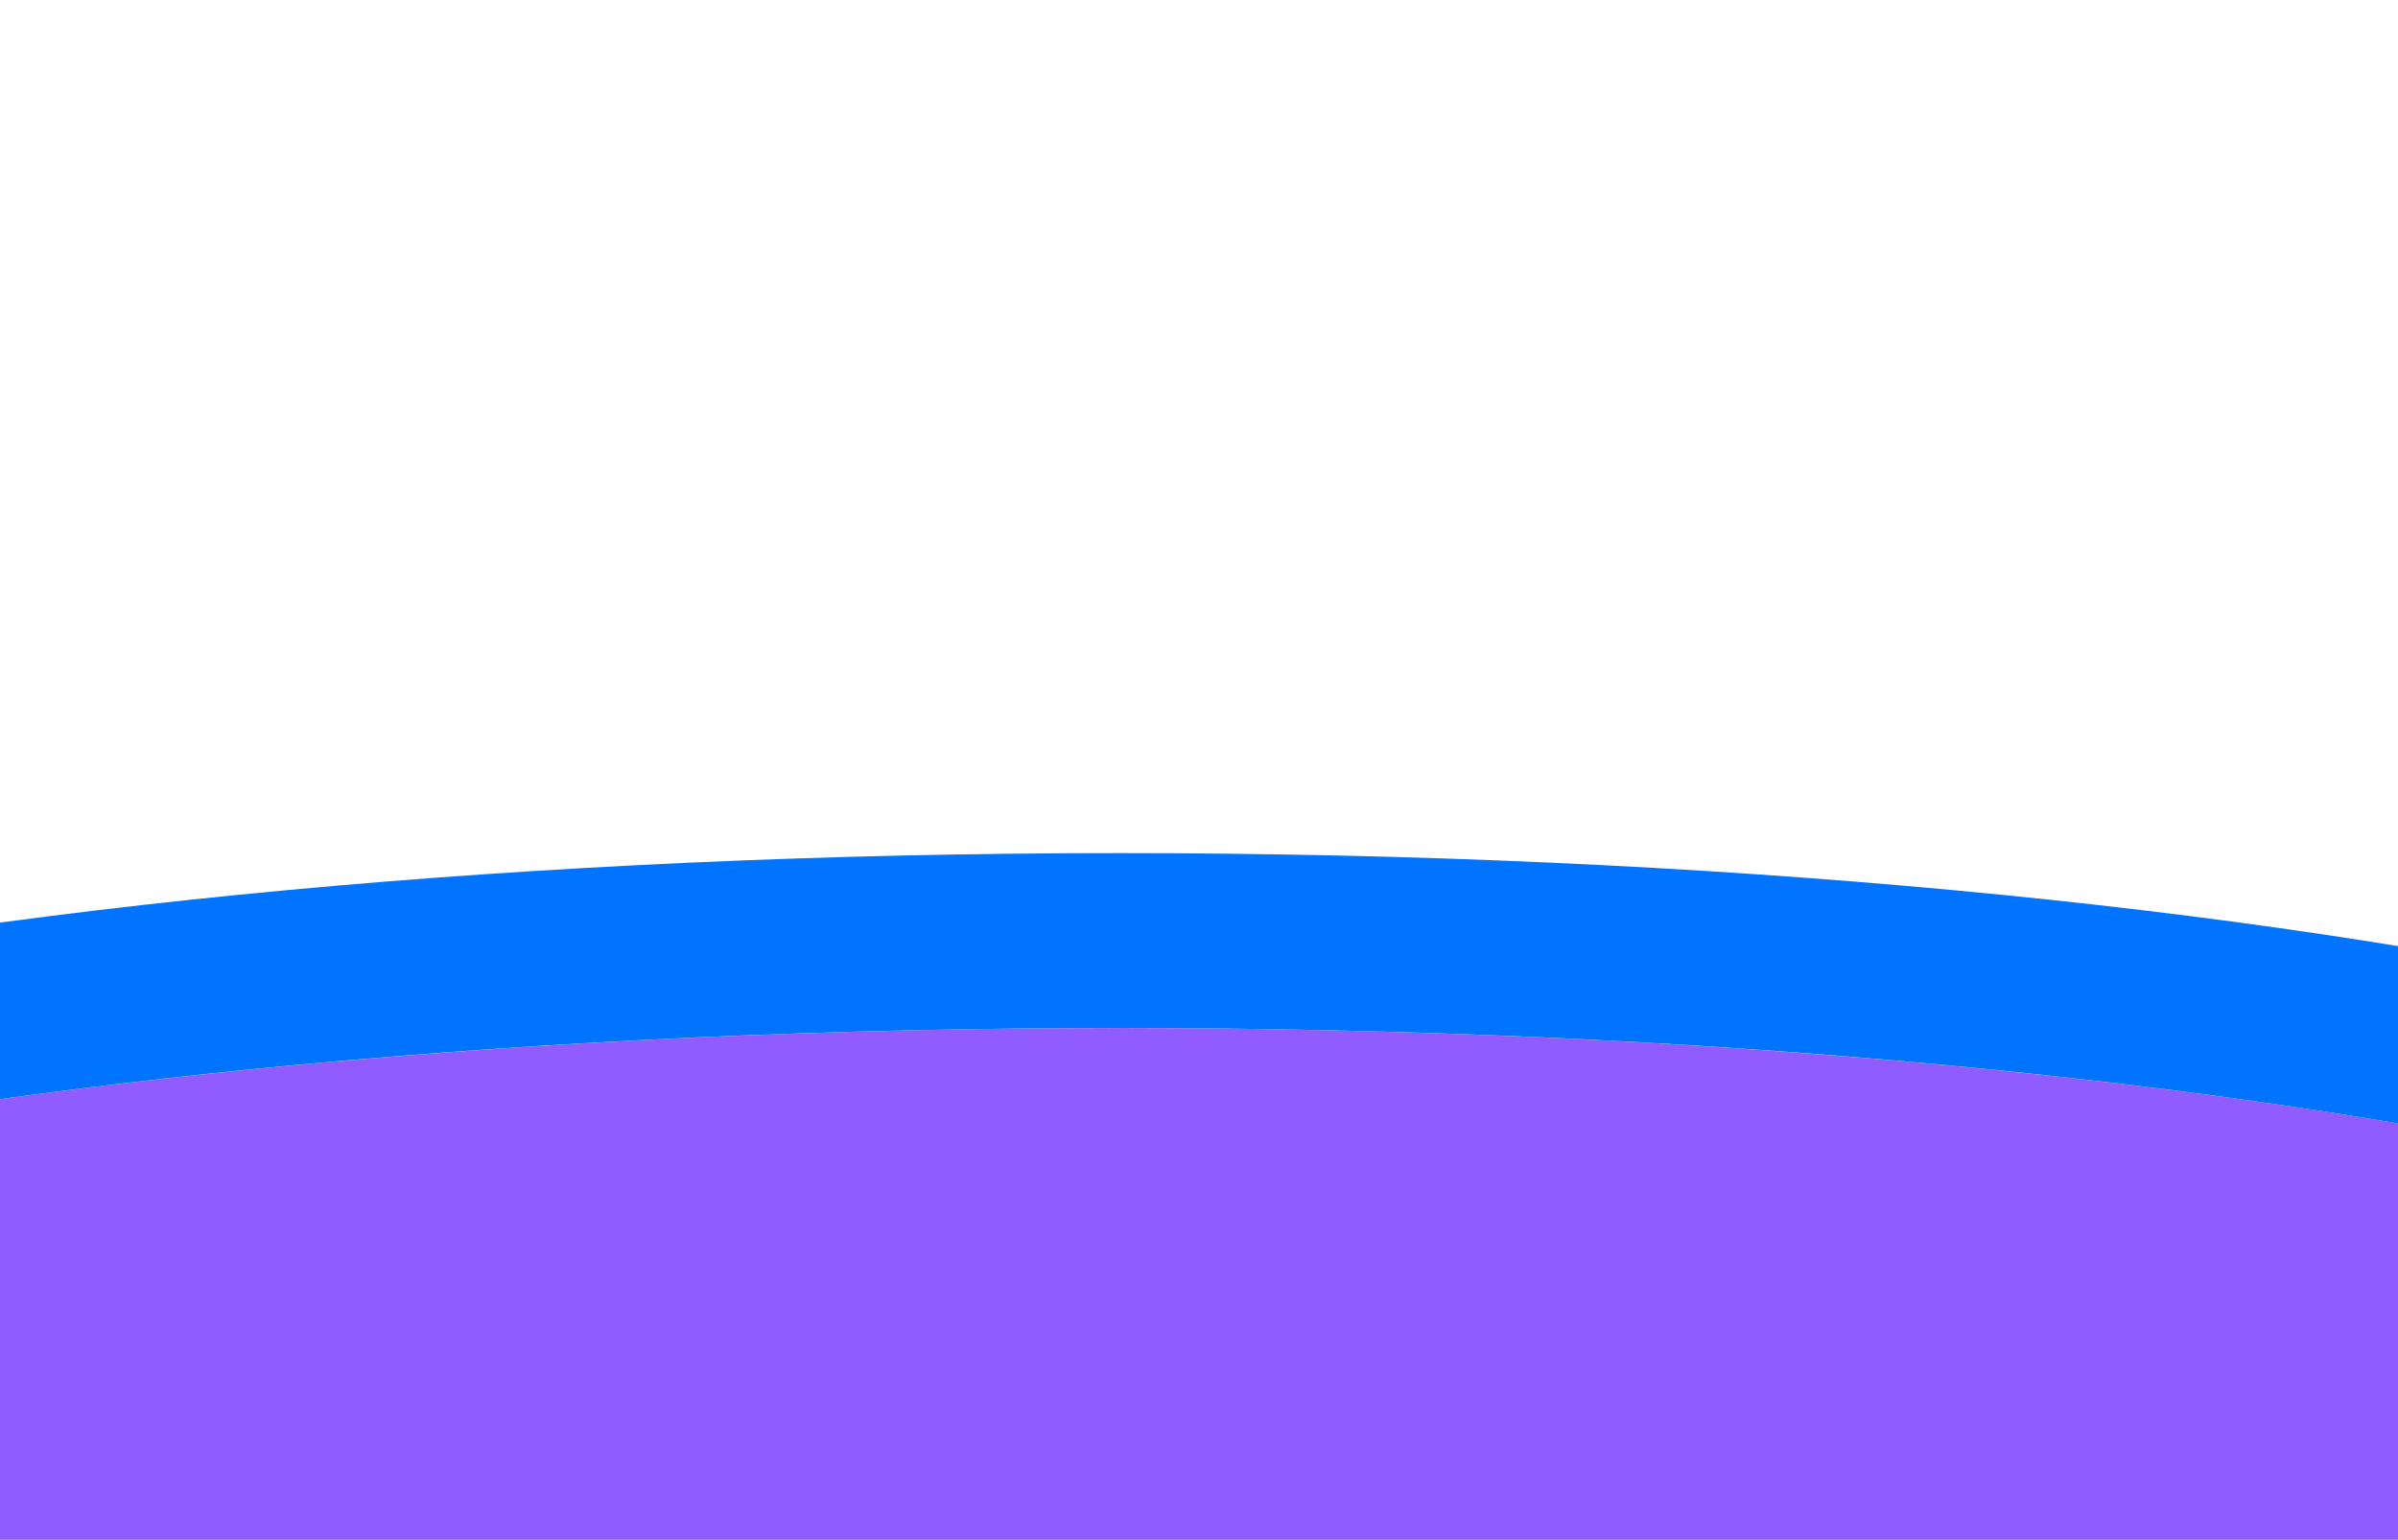 <?xml version="1.0" encoding="UTF-8"?> <svg xmlns="http://www.w3.org/2000/svg" width="562" height="361" viewBox="0 0 562 361" fill="none"><g filter="url(#filter0_f_1463_258)"><ellipse cx="262.5" cy="349.5" rx="492.5" ry="108.5" fill="#905BFF"></ellipse><path d="M262.5 220.5C399.526 220.5 524.2 232.72 615.16 252.759C660.473 262.741 698.535 274.901 725.767 289.085C739.359 296.165 751.266 304.263 760.015 313.682C768.861 323.205 775.5 335.266 775.5 349.5C775.5 363.734 768.861 375.795 760.015 385.318C751.266 394.737 739.359 402.835 725.767 409.915C698.535 424.099 660.473 436.259 615.16 446.241C524.2 466.28 399.526 478.5 262.5 478.5C125.474 478.5 0.8 466.28 -90.16 446.241C-135.473 436.259 -173.535 424.099 -200.767 409.915C-214.359 402.835 -226.266 394.737 -235.015 385.318C-243.861 375.795 -250.5 363.734 -250.5 349.5C-250.5 335.266 -243.861 323.205 -235.015 313.682C-226.266 304.263 -214.359 296.165 -200.767 289.085C-173.535 274.901 -135.473 262.741 -90.16 252.759C0.8 232.72 125.474 220.5 262.5 220.5Z" stroke="#0073FF" stroke-width="41"></path></g><defs><filter id="filter0_f_1463_258" x="-471" y="0" width="1467" height="699" filterUnits="userSpaceOnUse" color-interpolation-filters="sRGB"><feFlood flood-opacity="0" result="BackgroundImageFix"></feFlood><feBlend mode="normal" in="SourceGraphic" in2="BackgroundImageFix" result="shape"></feBlend><feGaussianBlur stdDeviation="100" result="effect1_foregroundBlur_1463_258"></feGaussianBlur></filter></defs></svg> 